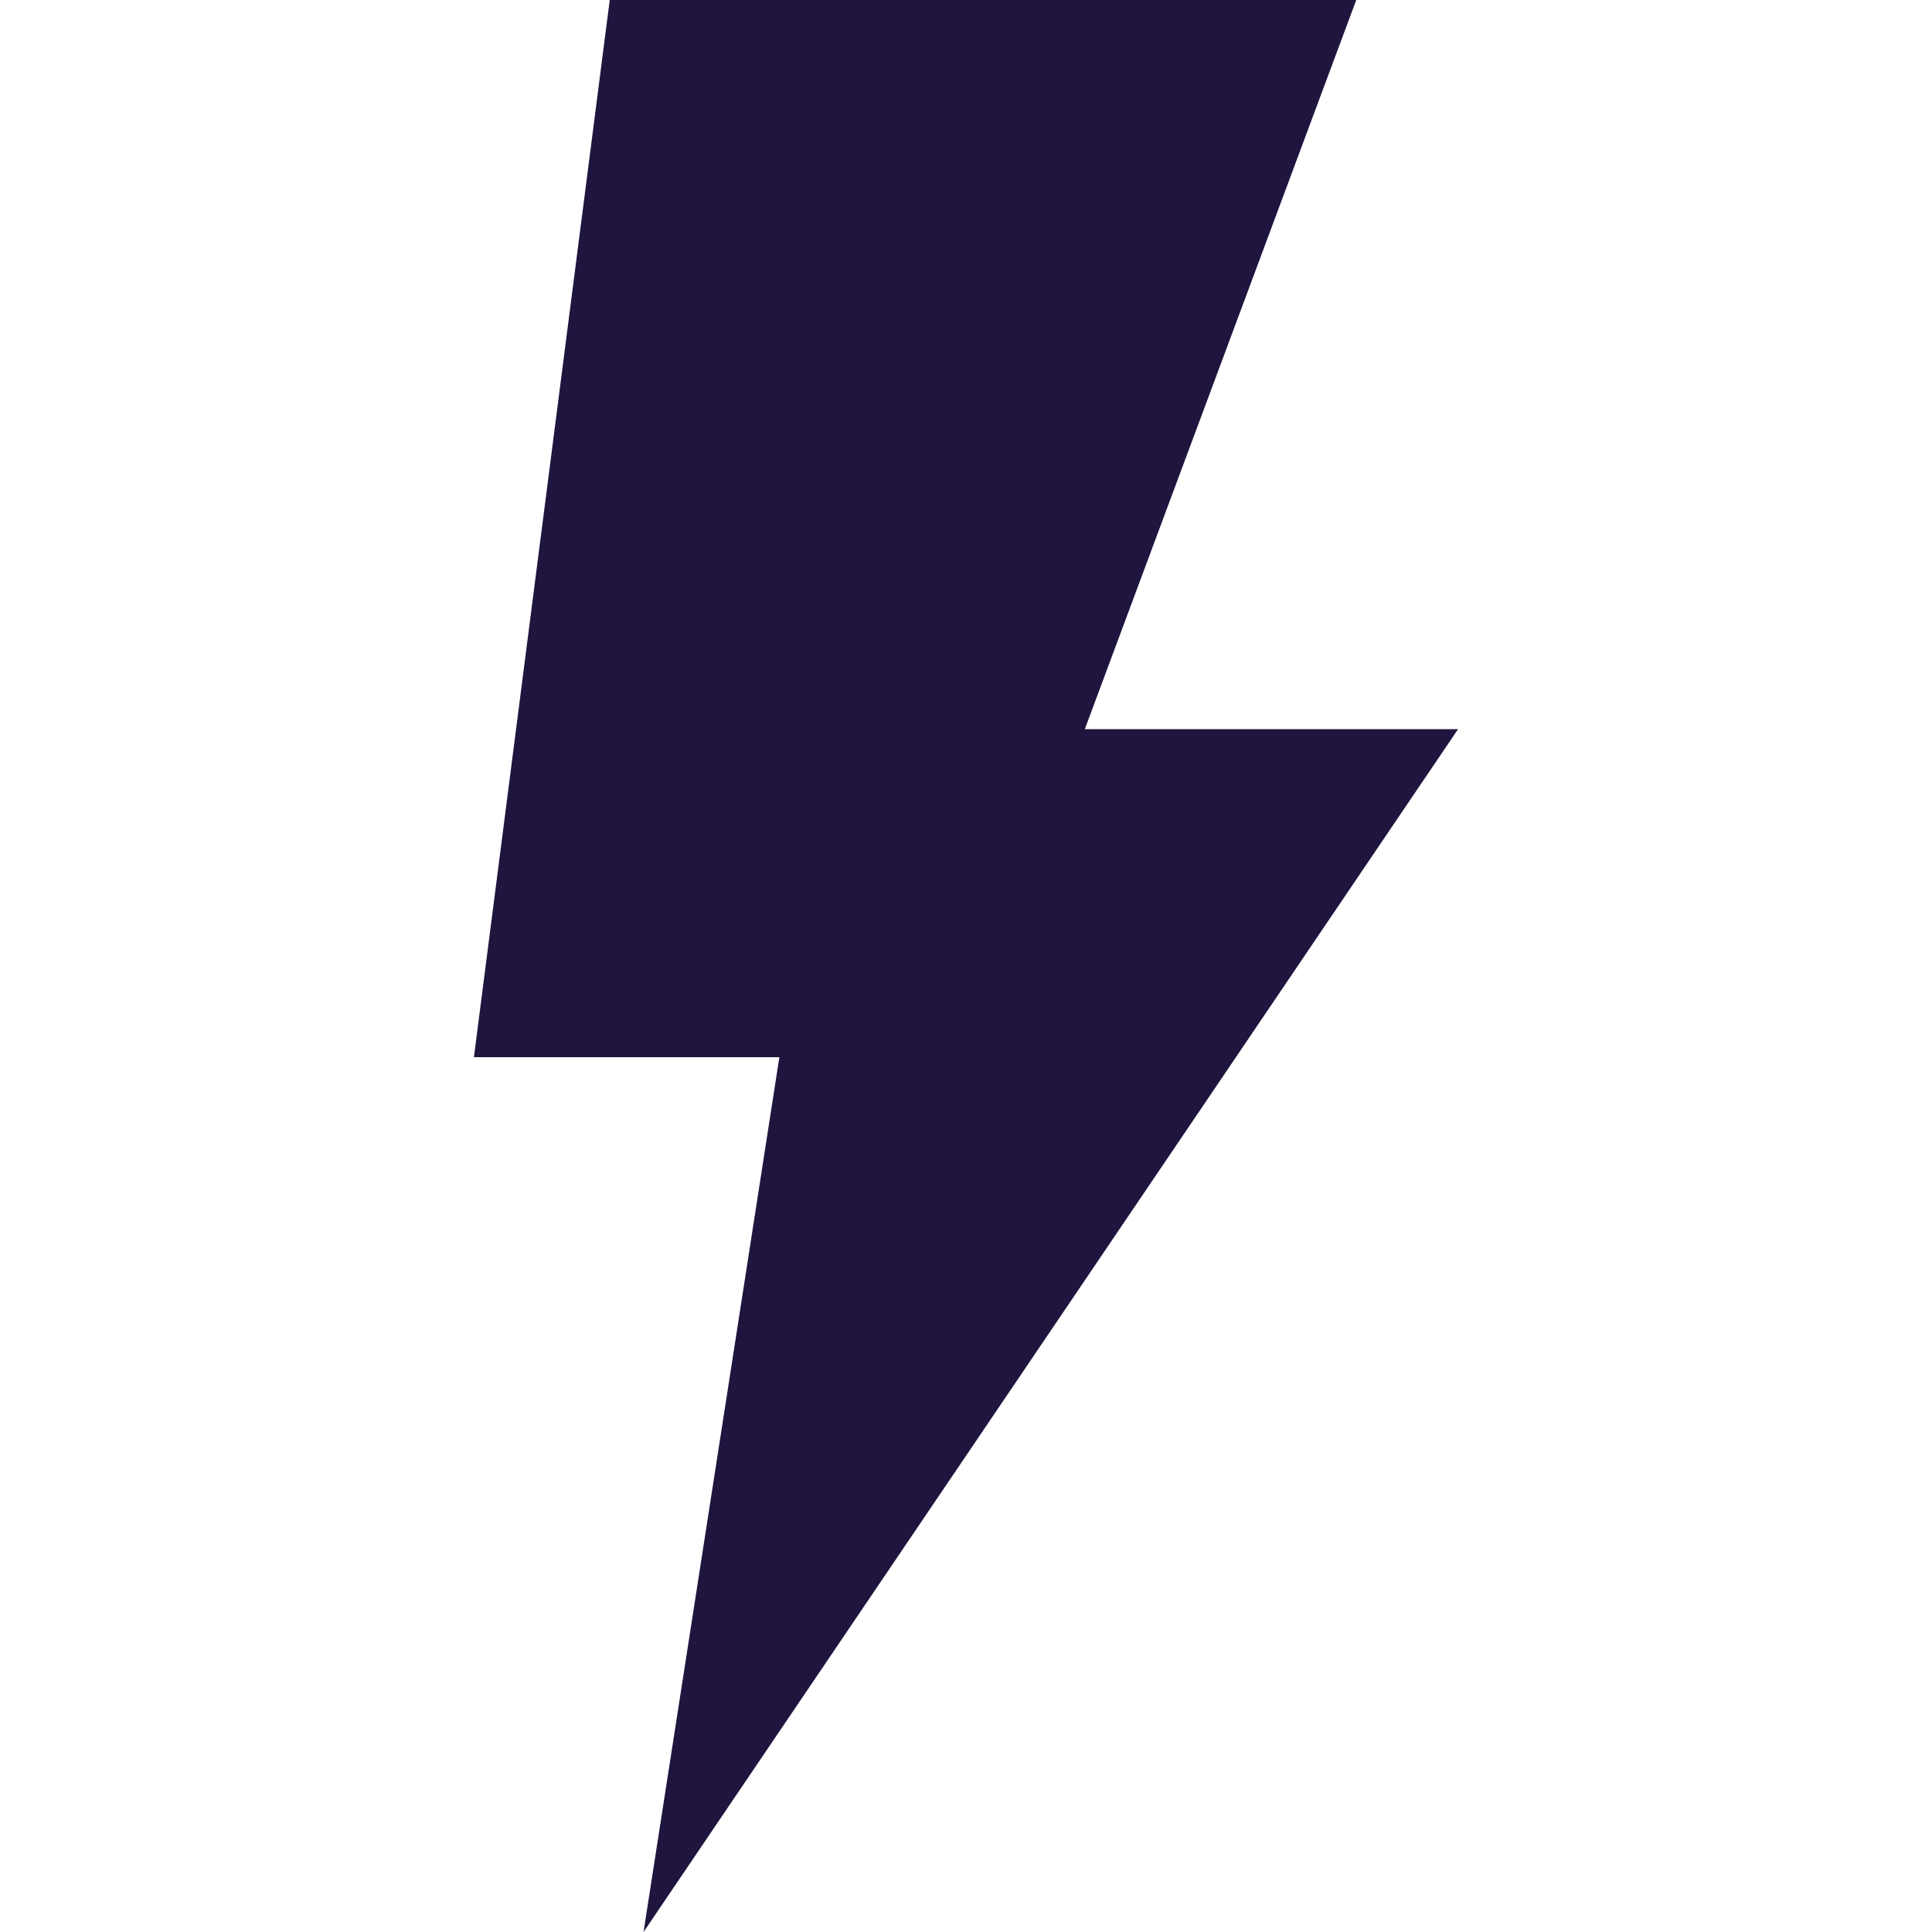 <?xml version="1.0" encoding="UTF-8"?> <svg xmlns="http://www.w3.org/2000/svg" width="10" height="10" viewBox="0 0 10 10" fill="none"><path d="M7.547 3.774H5.615L7.02 0H3.156L2.453 5.472H4.034L3.331 10L7.547 3.774Z" fill="#1F153F"></path></svg> 